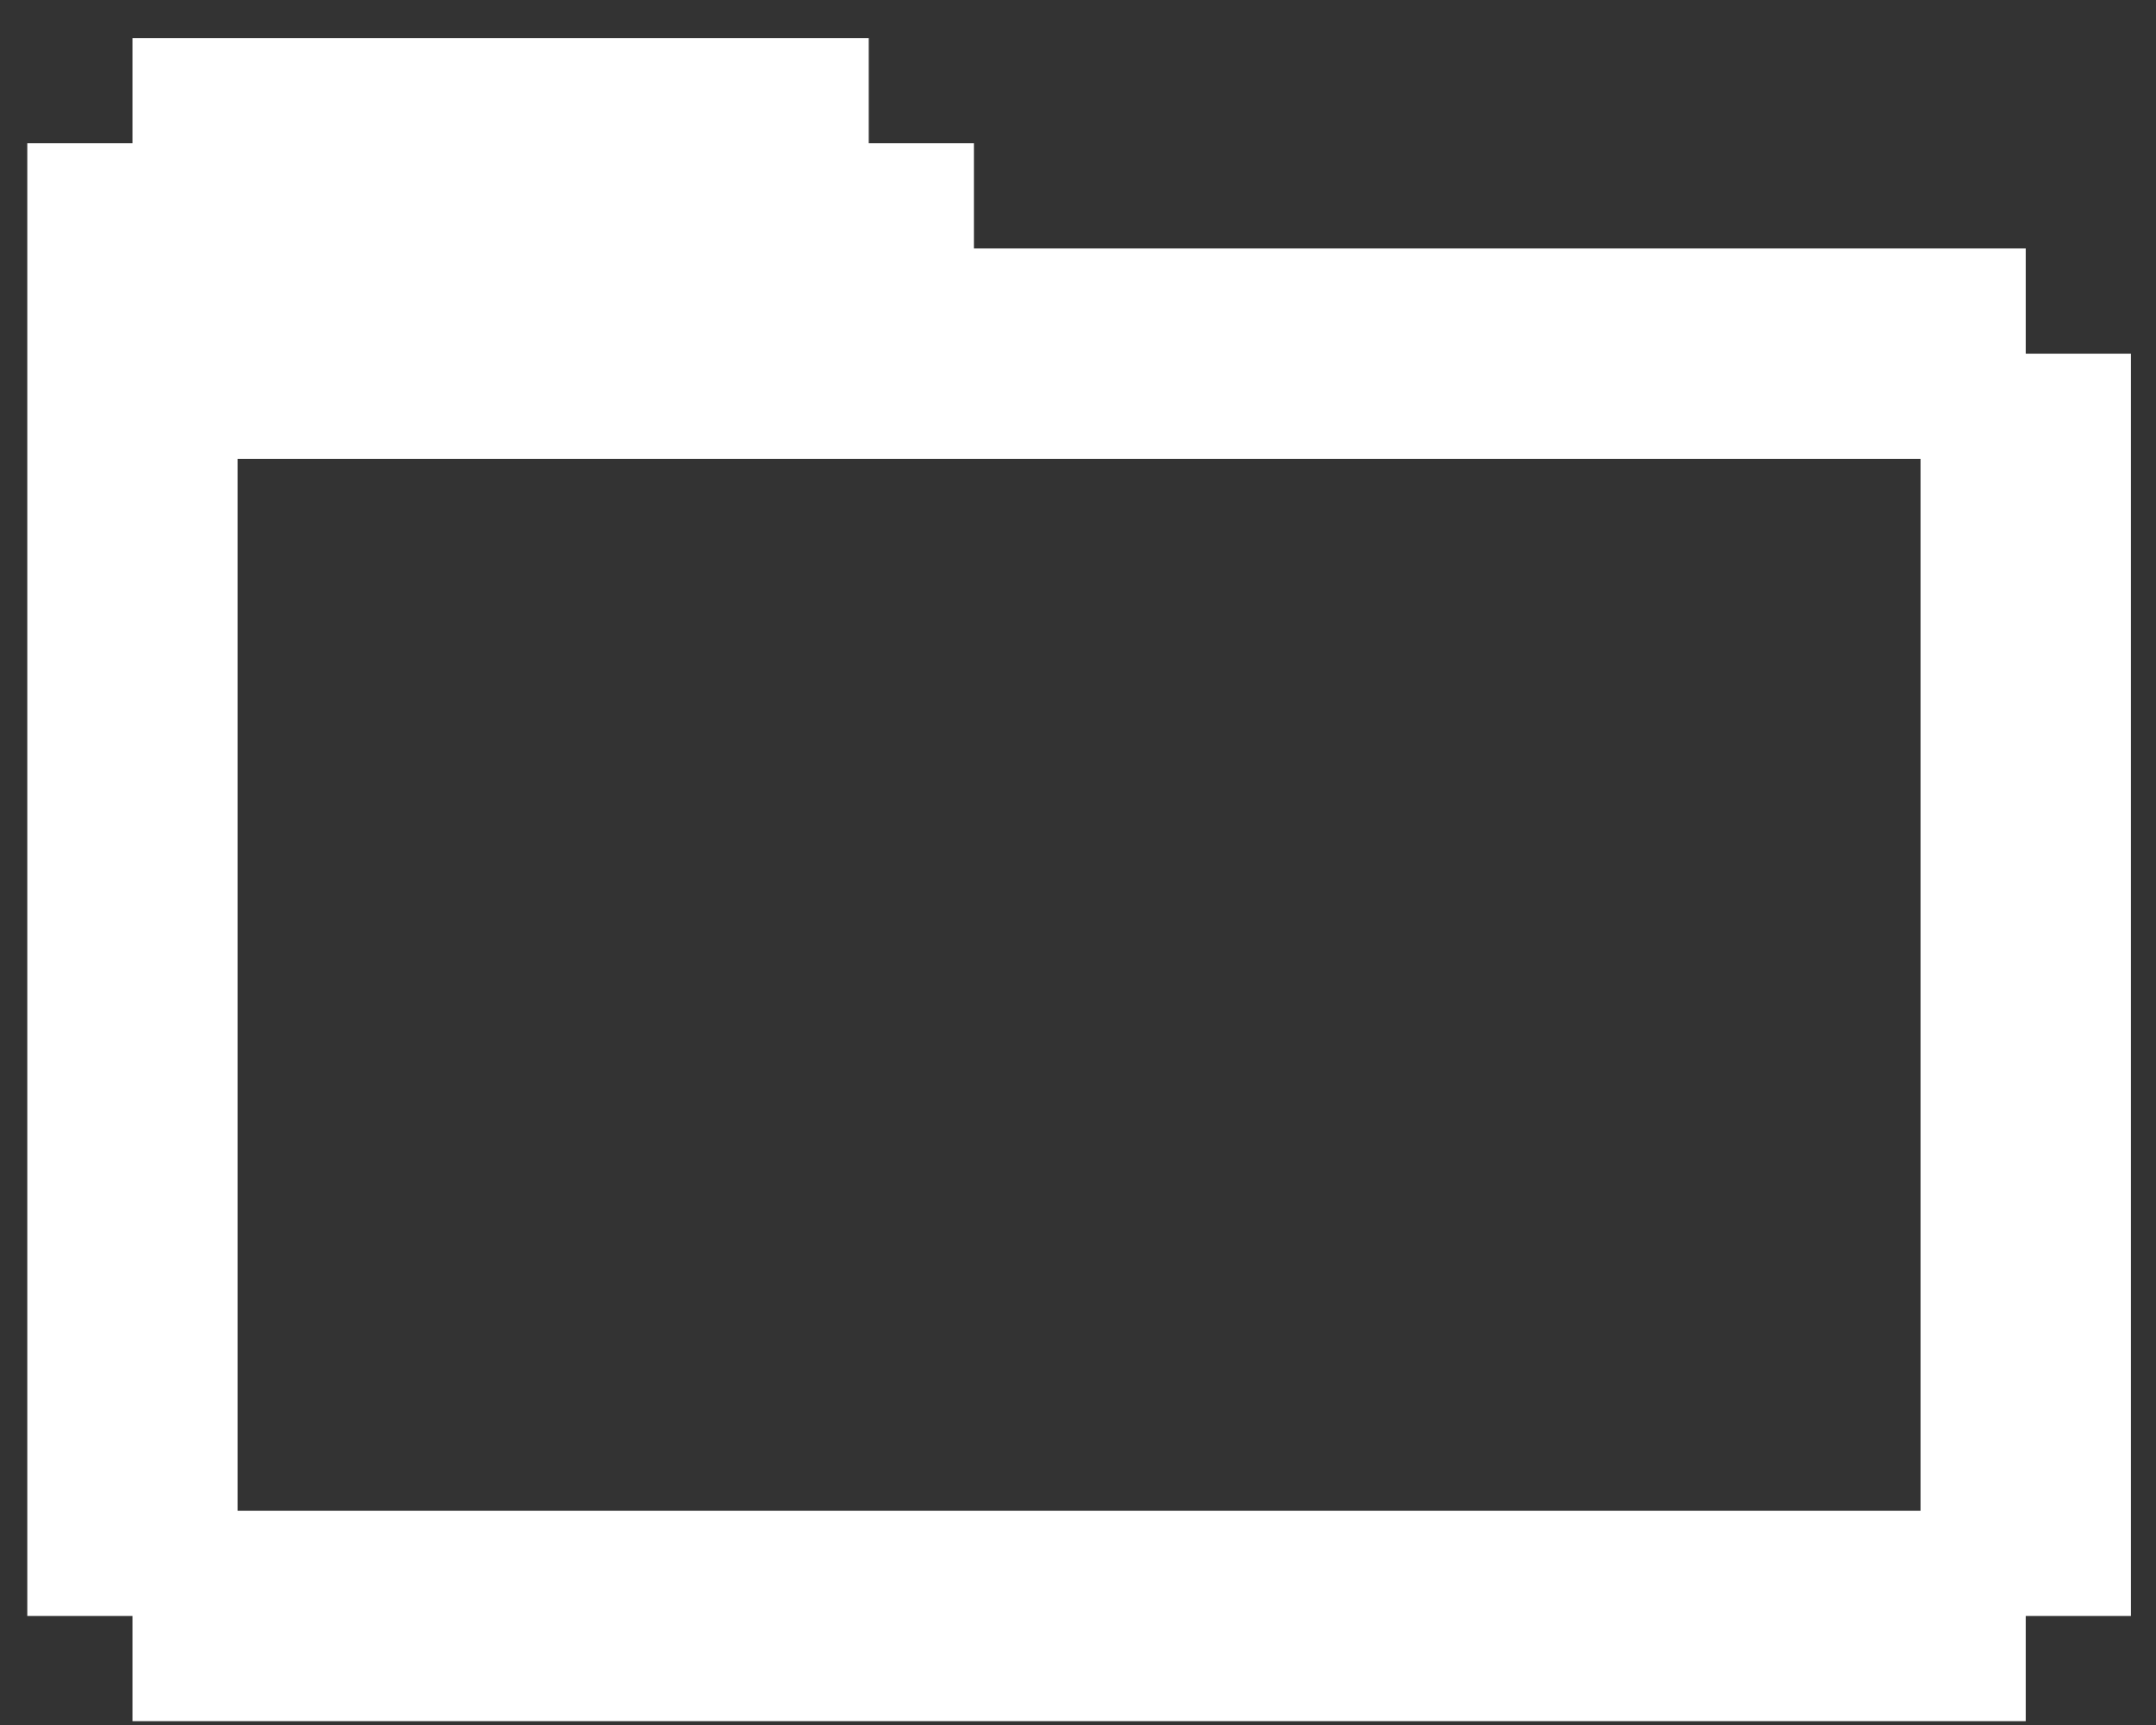 <svg width="50" height="40" viewBox="0 0 50 40" fill="none" xmlns="http://www.w3.org/2000/svg">
<rect x="0" y="0" width="50" height="40" fill="#333333" stroke="none"/>
<path d="M3.072 0.883H20.147V3.322H22.586V5.761H46.979V8.201H49.418V37.472H46.979V39.911H3.072V37.472H0.633V3.322H3.072V0.883ZM5.511 10.64V35.033H44.54V10.64H5.511Z" fill="white"/>
</svg>
